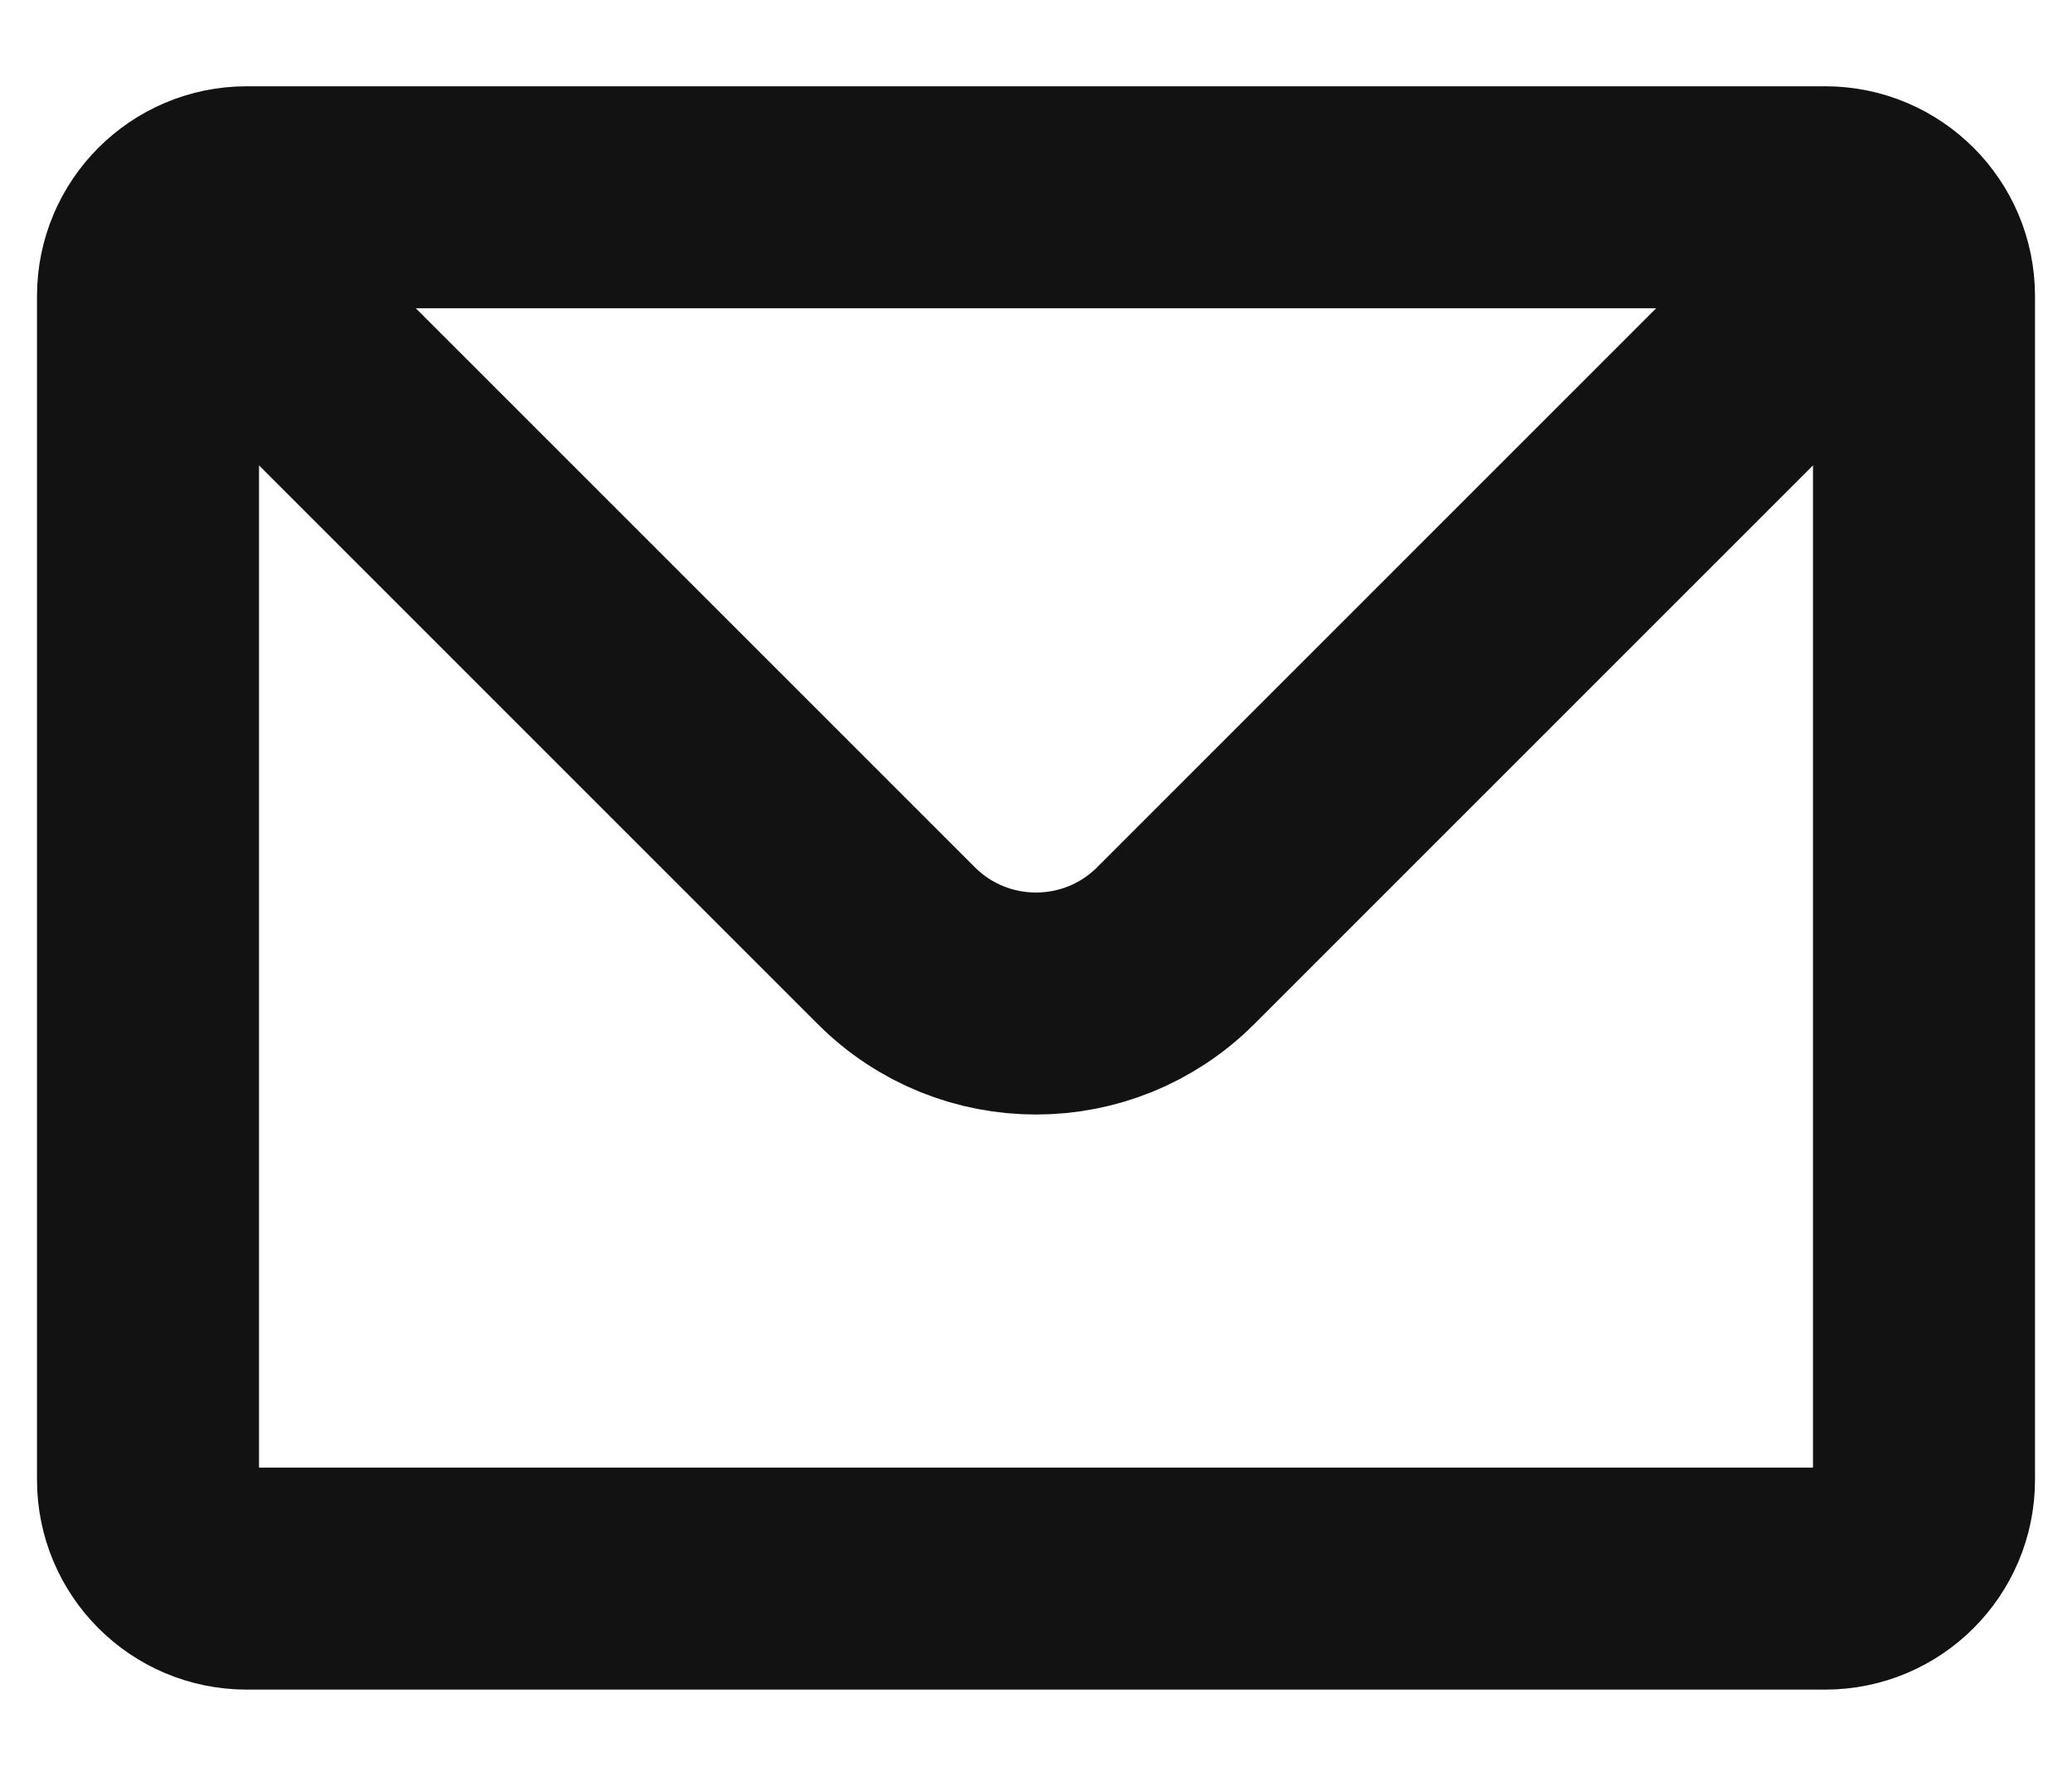 <svg width="14" height="12" viewBox="0 0 14 12" fill="none" xmlns="http://www.w3.org/2000/svg">
<path d="M1.195 1.529C1.316 1.408 1.483 1.333 1.667 1.333H12.333C12.517 1.333 12.684 1.408 12.805 1.529M1.195 1.529C1.075 1.649 1 1.816 1 2V10C1 10.368 1.298 10.667 1.667 10.667H12.333C12.701 10.667 13 10.368 13 10V2C13 1.816 12.925 1.649 12.805 1.529M1.195 1.529L6.057 6.391C6.578 6.911 7.422 6.911 7.943 6.391L12.805 1.529" stroke="#121212" stroke-width="1.5" stroke-linecap="round" stroke-linejoin="round"/>
</svg>
